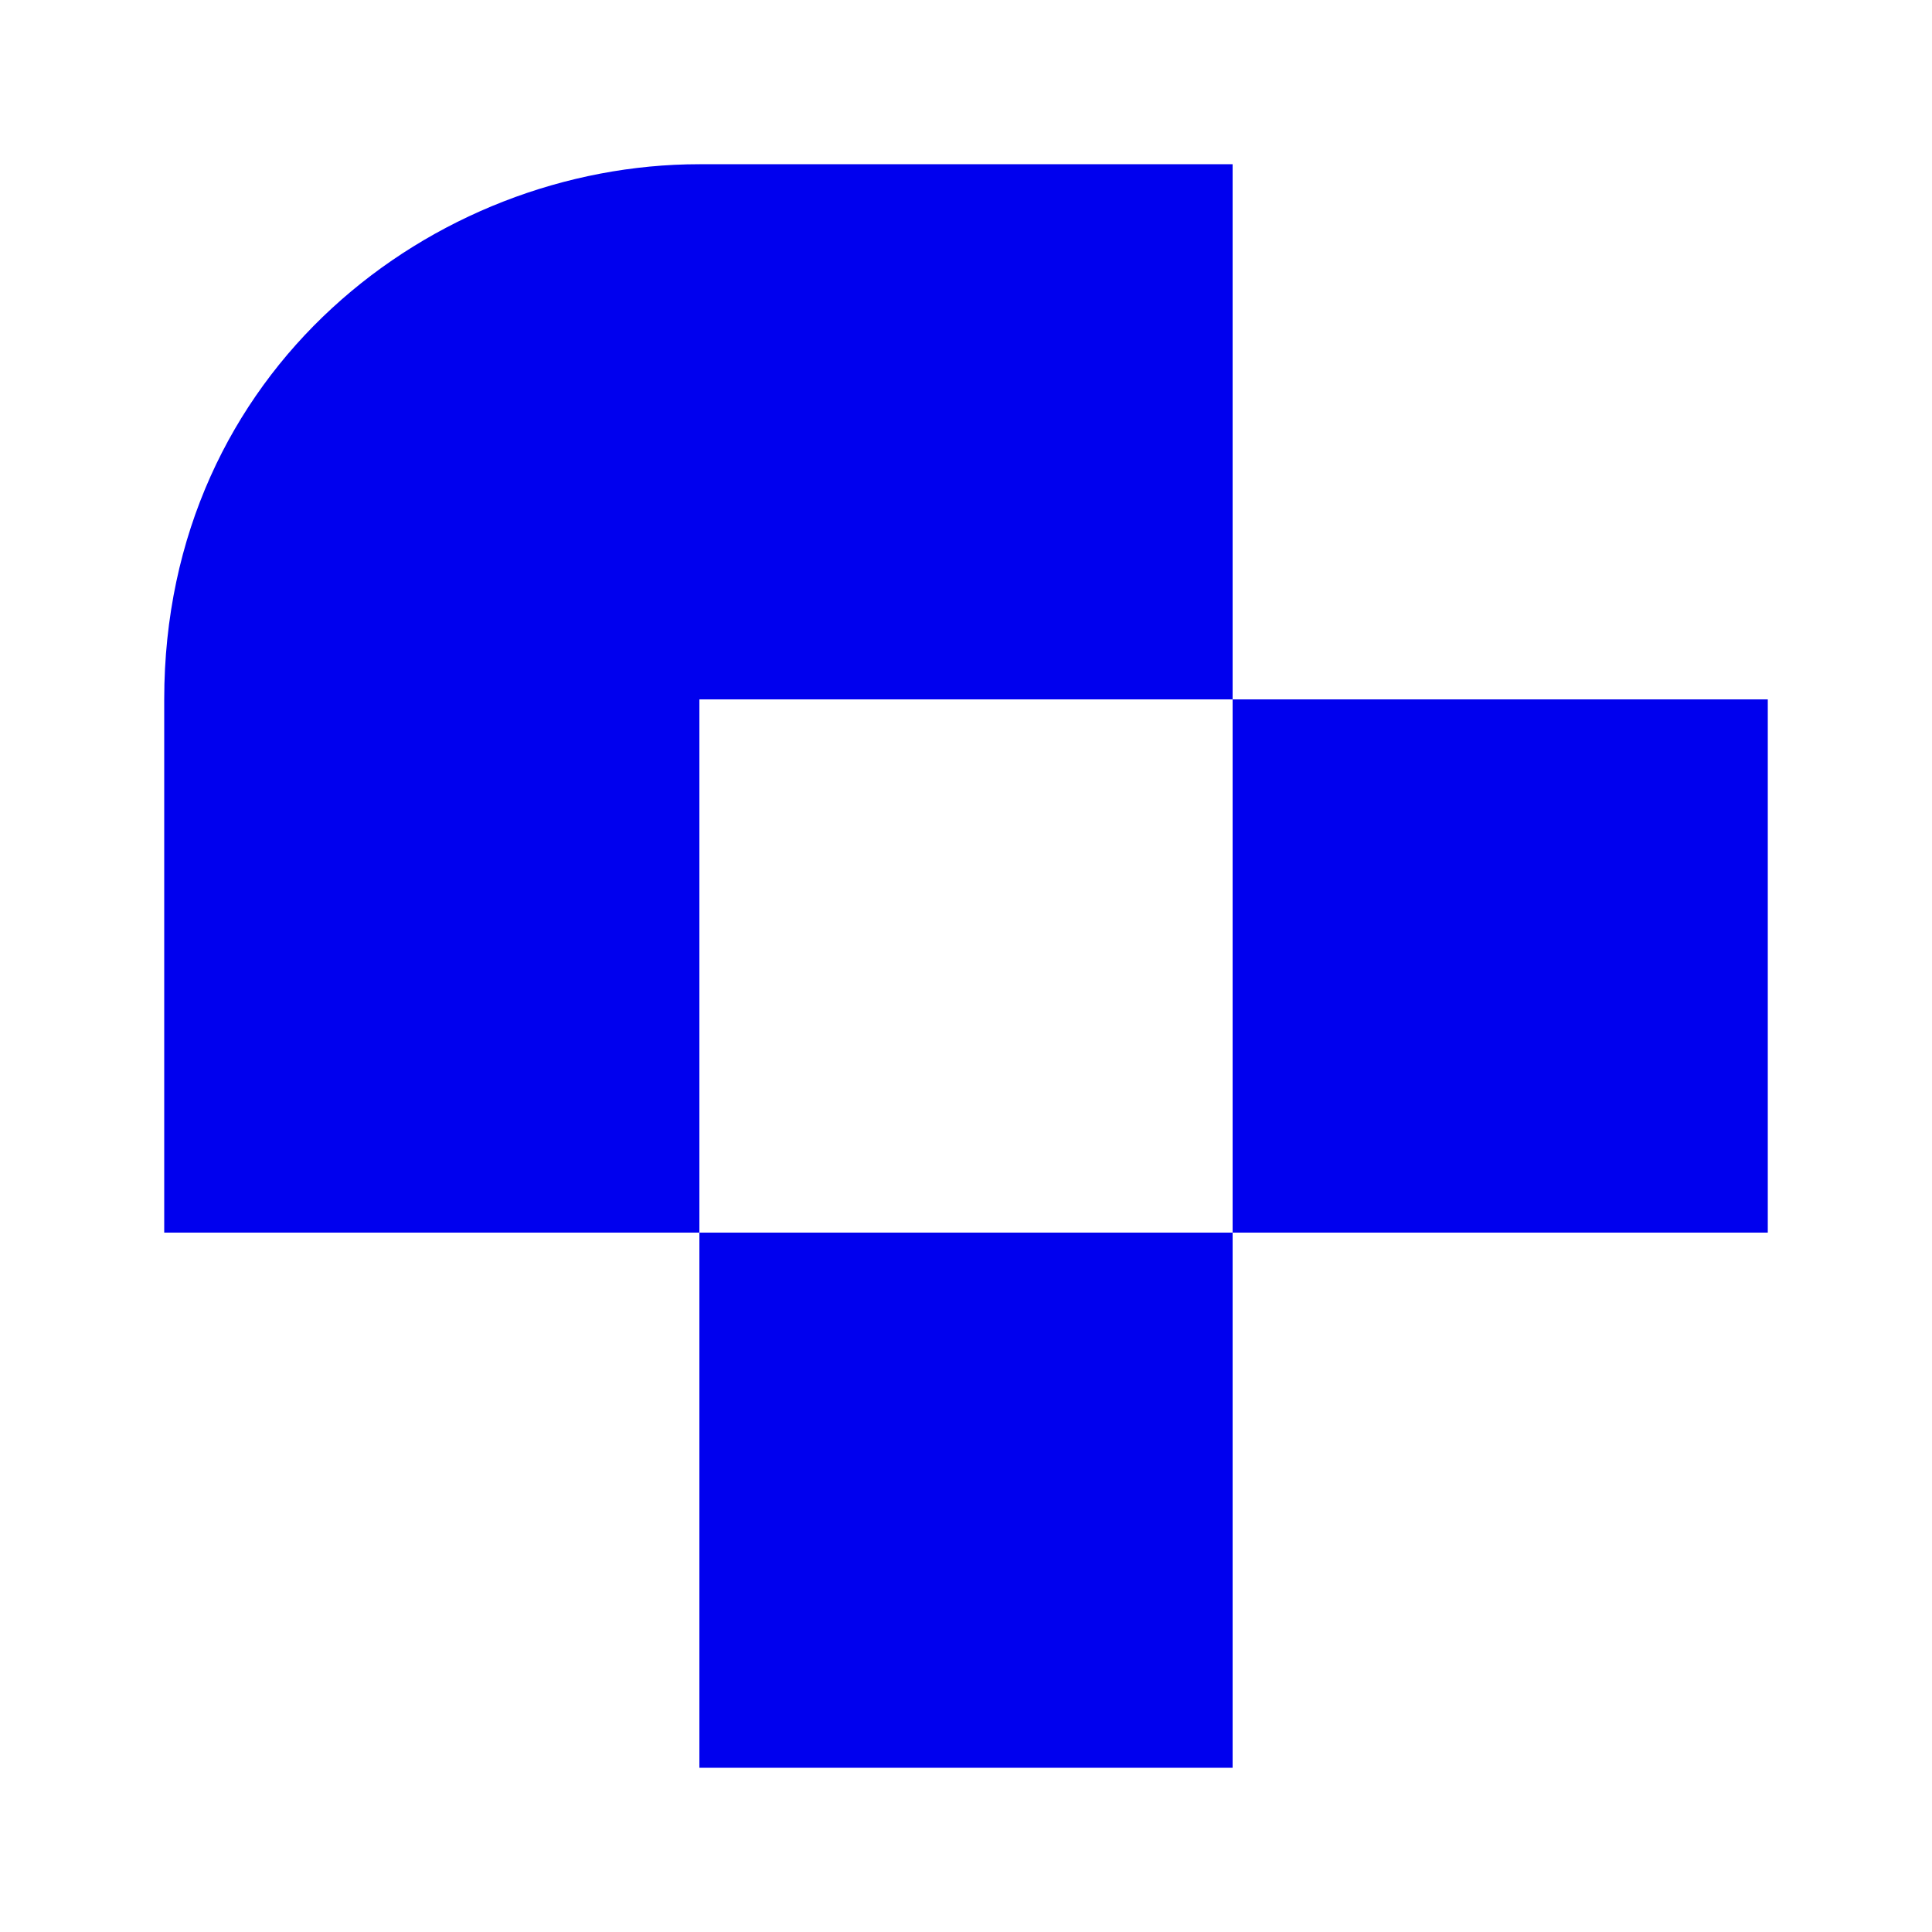 <svg width="1000" height="1000" viewBox="0 0 1000 1000" fill="none" xmlns="http://www.w3.org/2000/svg">
<rect x="362" y="638" width="276" height="277" fill="#0000EE"/>
<rect x="638" y="362" width="277" height="276" fill="#0000EE"/>
<rect x="85" y="362" width="277" height="276" fill="#0000EE"/>
<rect x="362" y="85" width="276" height="277" fill="#0000EE"/>
<path d="M362 85C224.423 85 85 191.183 85 362H362V85Z" fill="#0000EE"/>
</svg>
